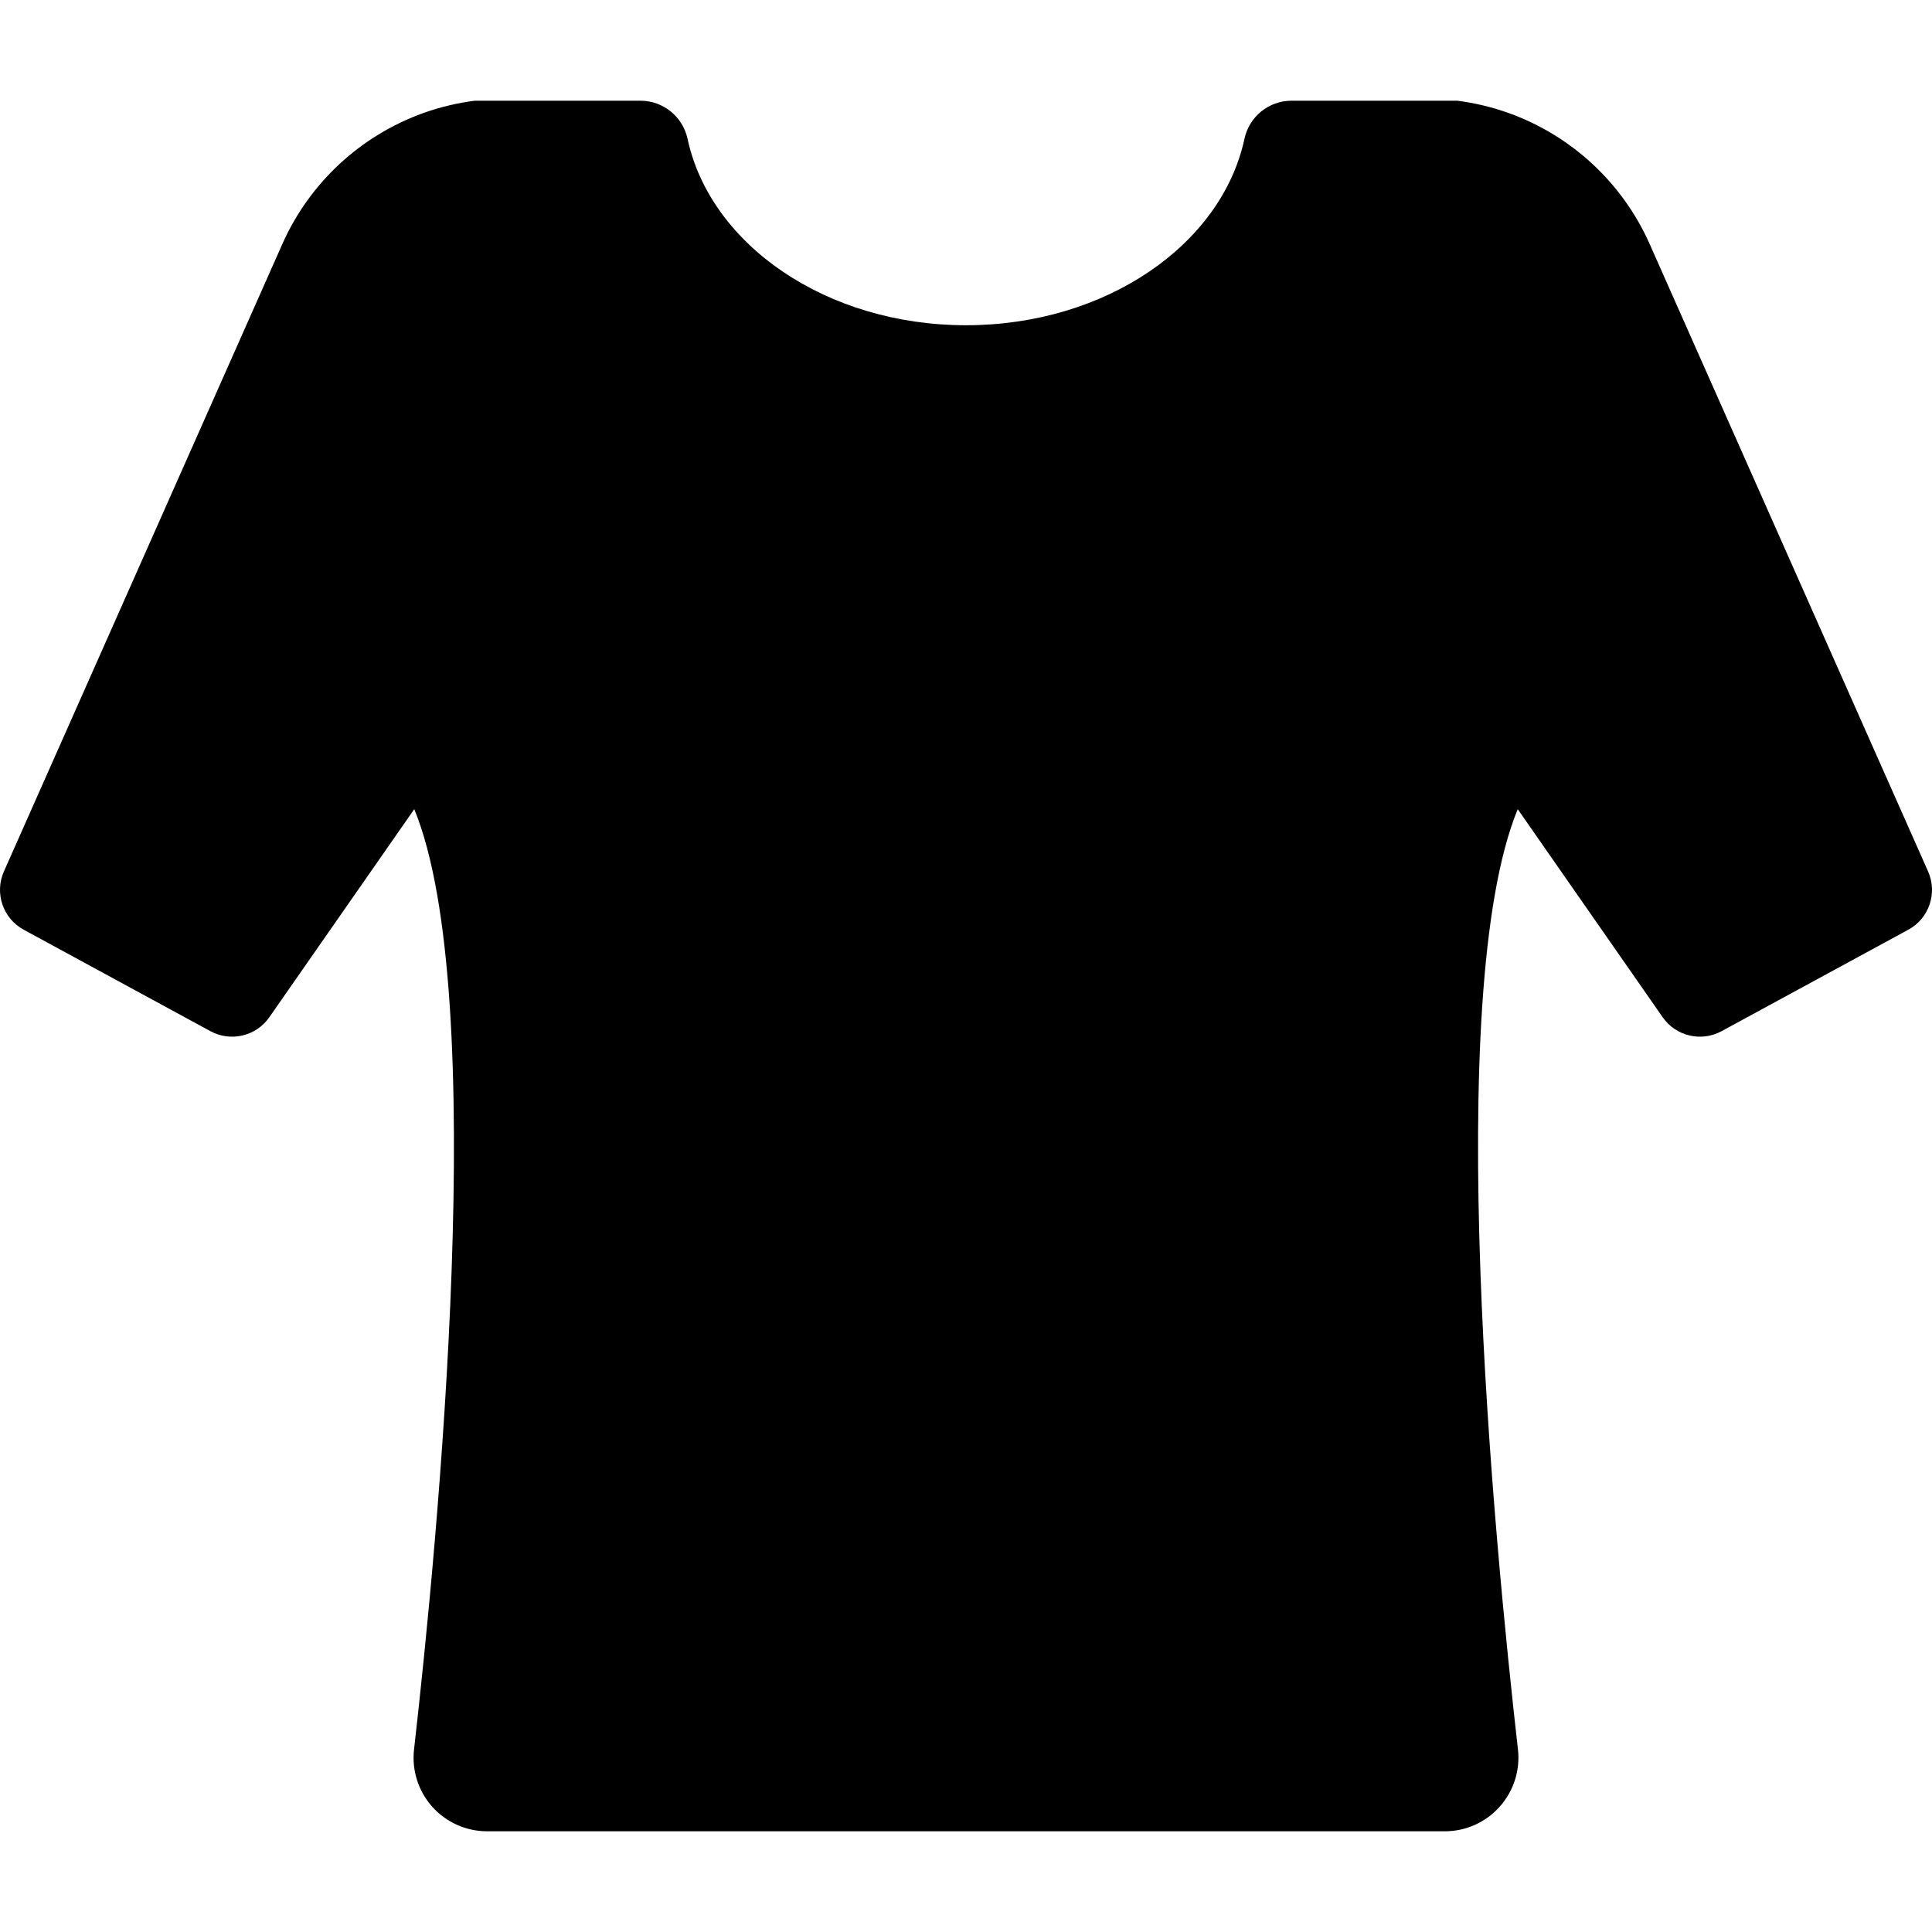 <?xml version="1.0" encoding="iso-8859-1"?>
<!-- Uploaded to: SVG Repo, www.svgrepo.com, Generator: SVG Repo Mixer Tools -->
<!DOCTYPE svg PUBLIC "-//W3C//DTD SVG 1.1//EN" "http://www.w3.org/Graphics/SVG/1.1/DTD/svg11.dtd">
<svg fill="#000000" height="800px" width="800px" version="1.1" id="Capa_1" xmlns="http://www.w3.org/2000/svg" xmlns:xlink="http://www.w3.org/1999/xlink" 
	 viewBox="0 0 298.667 298.667" xml:space="preserve">
<g>
	<path d="M0.604,134.717c-1.483,3.342-0.15,7.264,3.063,9.01l28.862,15.682c3.141,1.707,7.063,0.779,9.106-2.154l22.406-32.165
		c11.774,28.66,3.631,113.167-0.035,145.359c-0.367,3.219,0.658,6.442,2.817,8.858c2.159,2.416,5.246,3.792,8.486,3.792h148.047
		c3.238,0,6.32-1.382,8.477-3.796s3.193-5.637,2.827-8.854c-3.666-32.192-11.809-116.698-0.035-145.359l22.406,32.165
		c2.043,2.933,5.965,3.861,9.106,2.154L295,143.727c3.213-1.746,4.546-5.667,3.063-9.01L255.015,37.71
		c-4.193-9.437-12.08-16.759-21.829-20.249c-2.582-0.924-5.233-1.548-7.908-1.892l-25.618,0c-3.516,0-6.541,2.451-7.28,5.889
		c-3.519,16.365-21.452,28.822-43.046,28.822c-21.594,0-39.527-12.456-43.046-28.821c-0.738-3.431-3.771-5.889-7.28-5.889l-25.618,0
		c-2.674,0.344-5.326,0.969-7.908,1.892c-9.749,3.49-17.636,10.813-21.829,20.249L0.604,134.717z"/>
</g>
</svg>